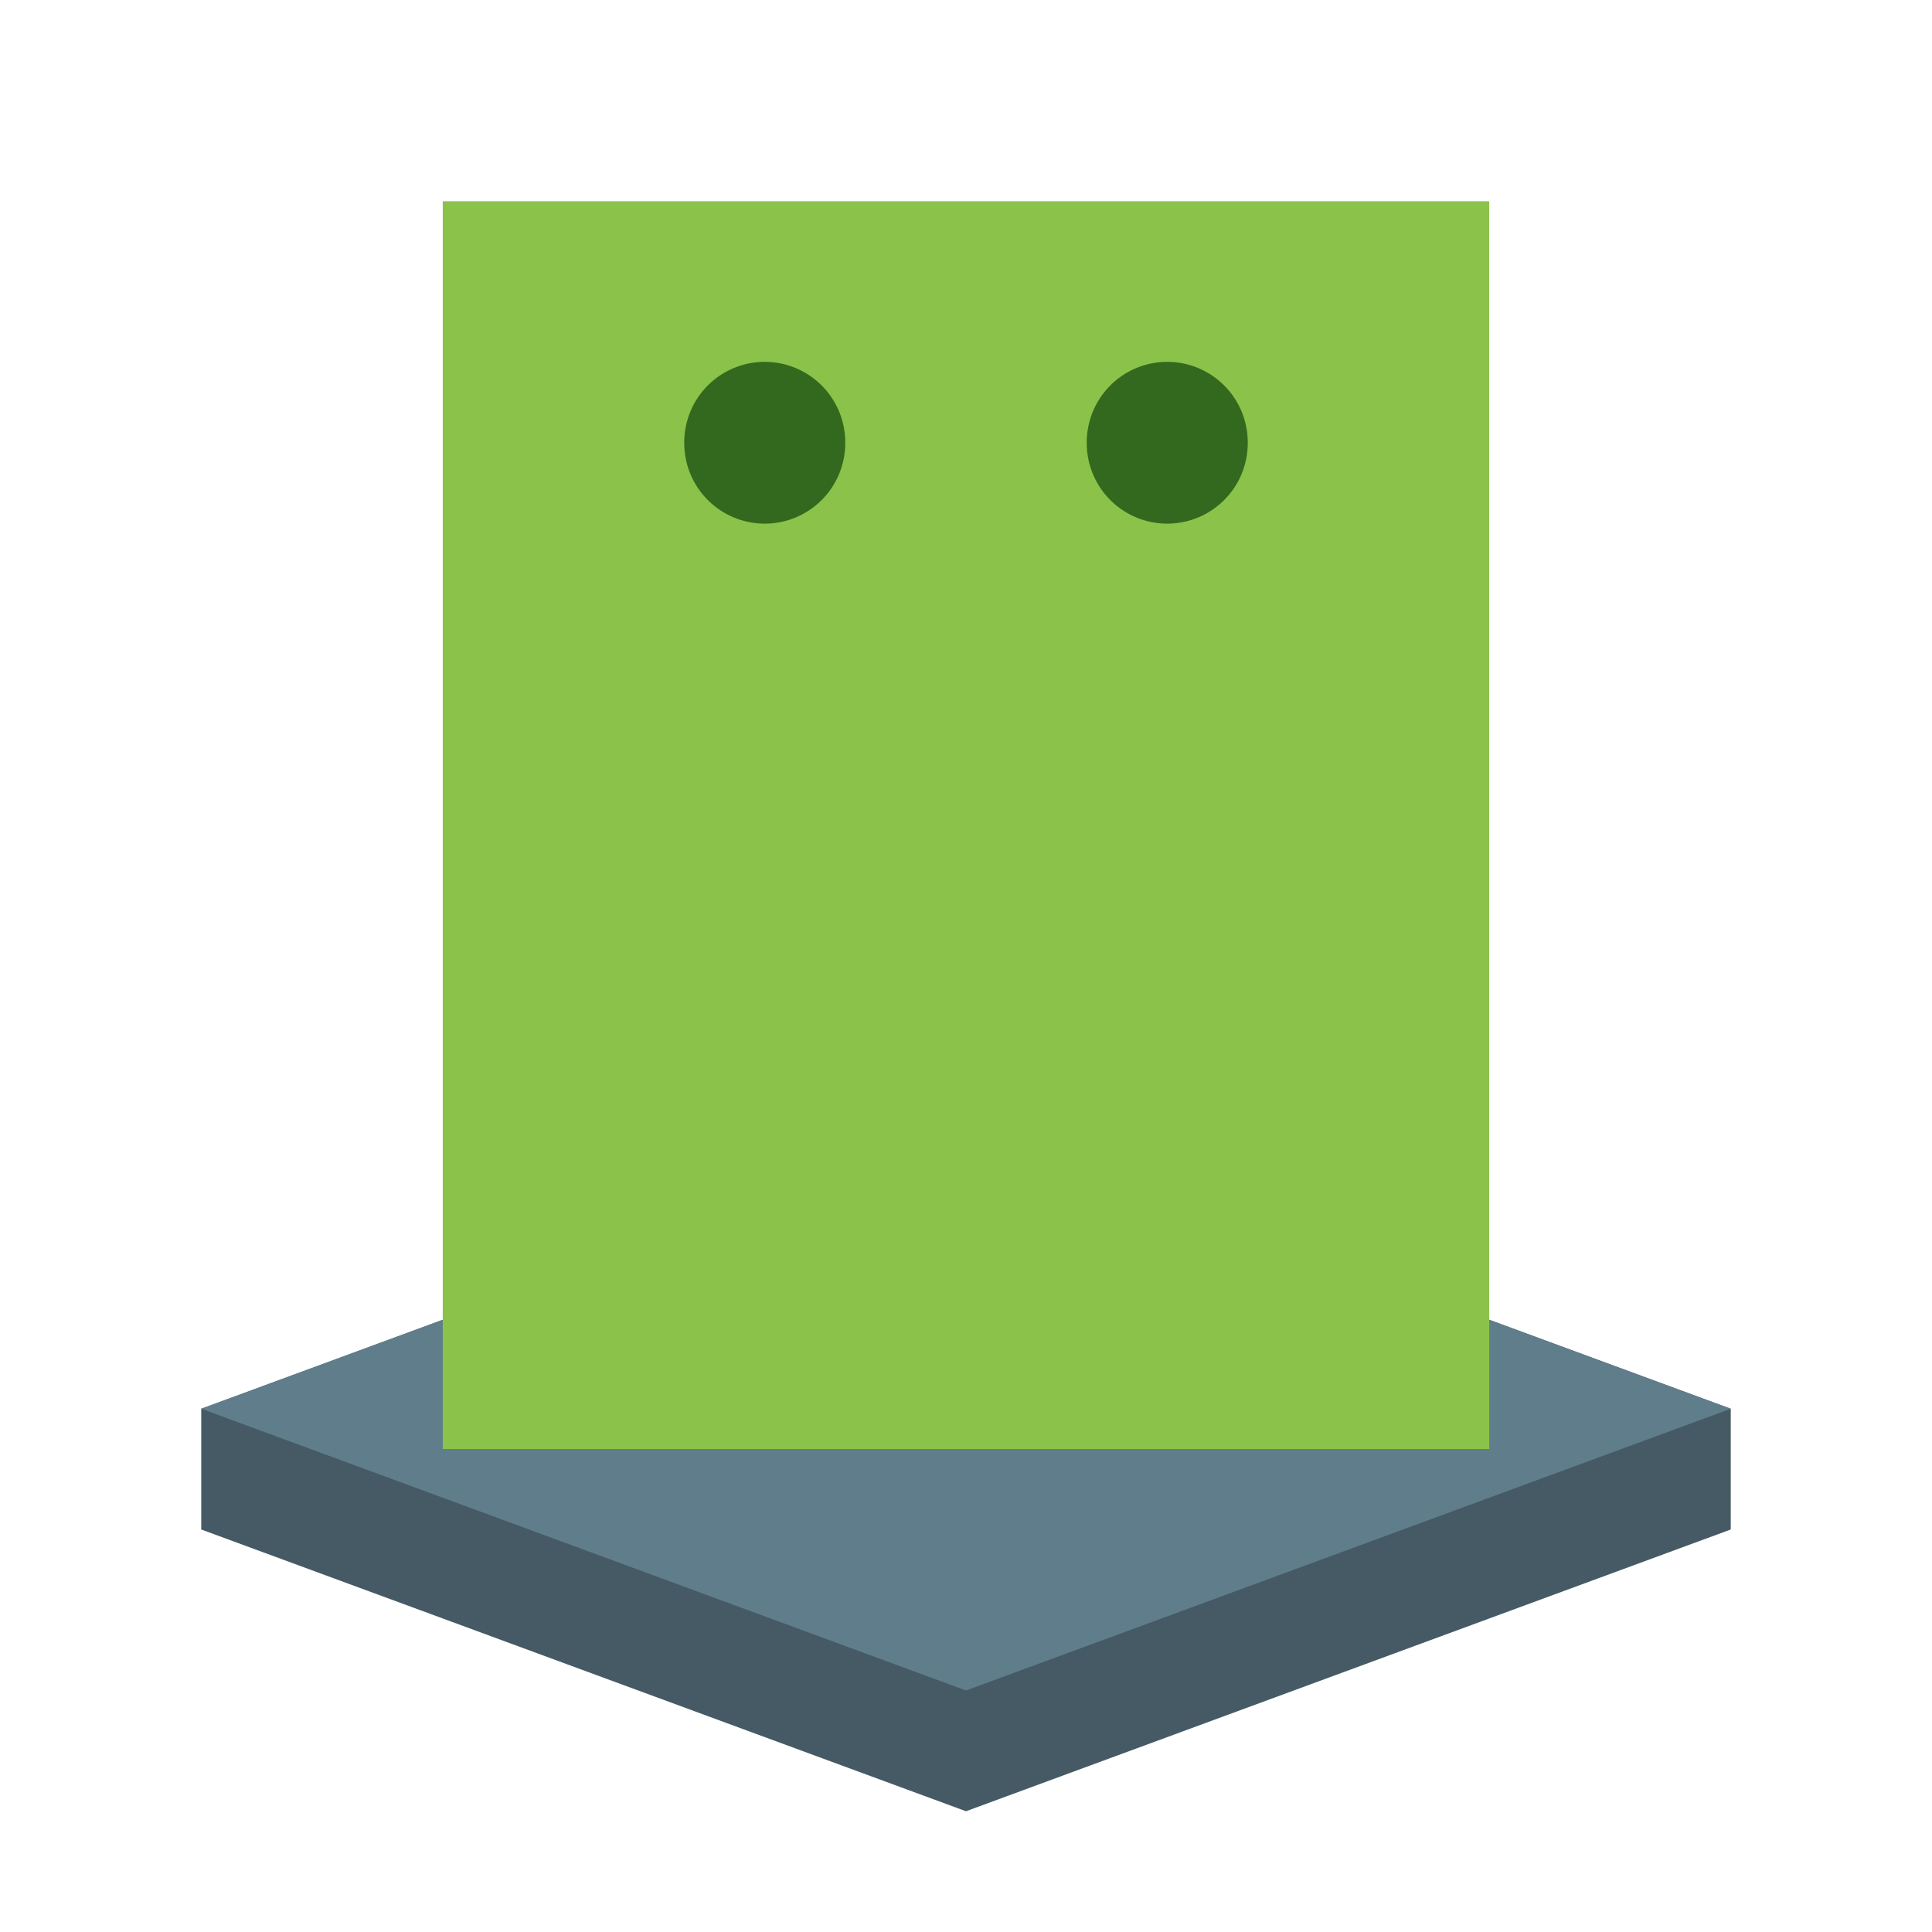 <?xml version="1.0" encoding="utf-8"?>

<svg width="800px" height="800px" viewBox="0 0 1024 1024" class="icon"  version="1.1" xmlns="http://www.w3.org/2000/svg"><path d="M917.333 746.667l-405.333-149.333-405.333 149.333v64l405.333 149.333 405.333-149.333z" fill="#455A64" /><path d="M512 597.333L106.667 746.667l405.333 149.333 405.333-149.333z" fill="#607D8B" /><path d="M234.667 106.667h554.667v661.333H234.667z" fill="#8BC34A" /><path d="M618.667 234.667m-42.667 0a42.667 42.667 0 1 0 85.333 0 42.667 42.667 0 1 0-85.333 0Z" fill="#33691E" /><path d="M405.333 234.667m-42.667 0a42.667 42.667 0 1 0 85.333 0 42.667 42.667 0 1 0-85.333 0Z" fill="#33691E" /><path d="M618.667 234.667v42.667c0 59.733-46.933 106.667-106.667 106.667s-106.667-46.933-106.667-106.667v-42.667" fill="none" /></svg>